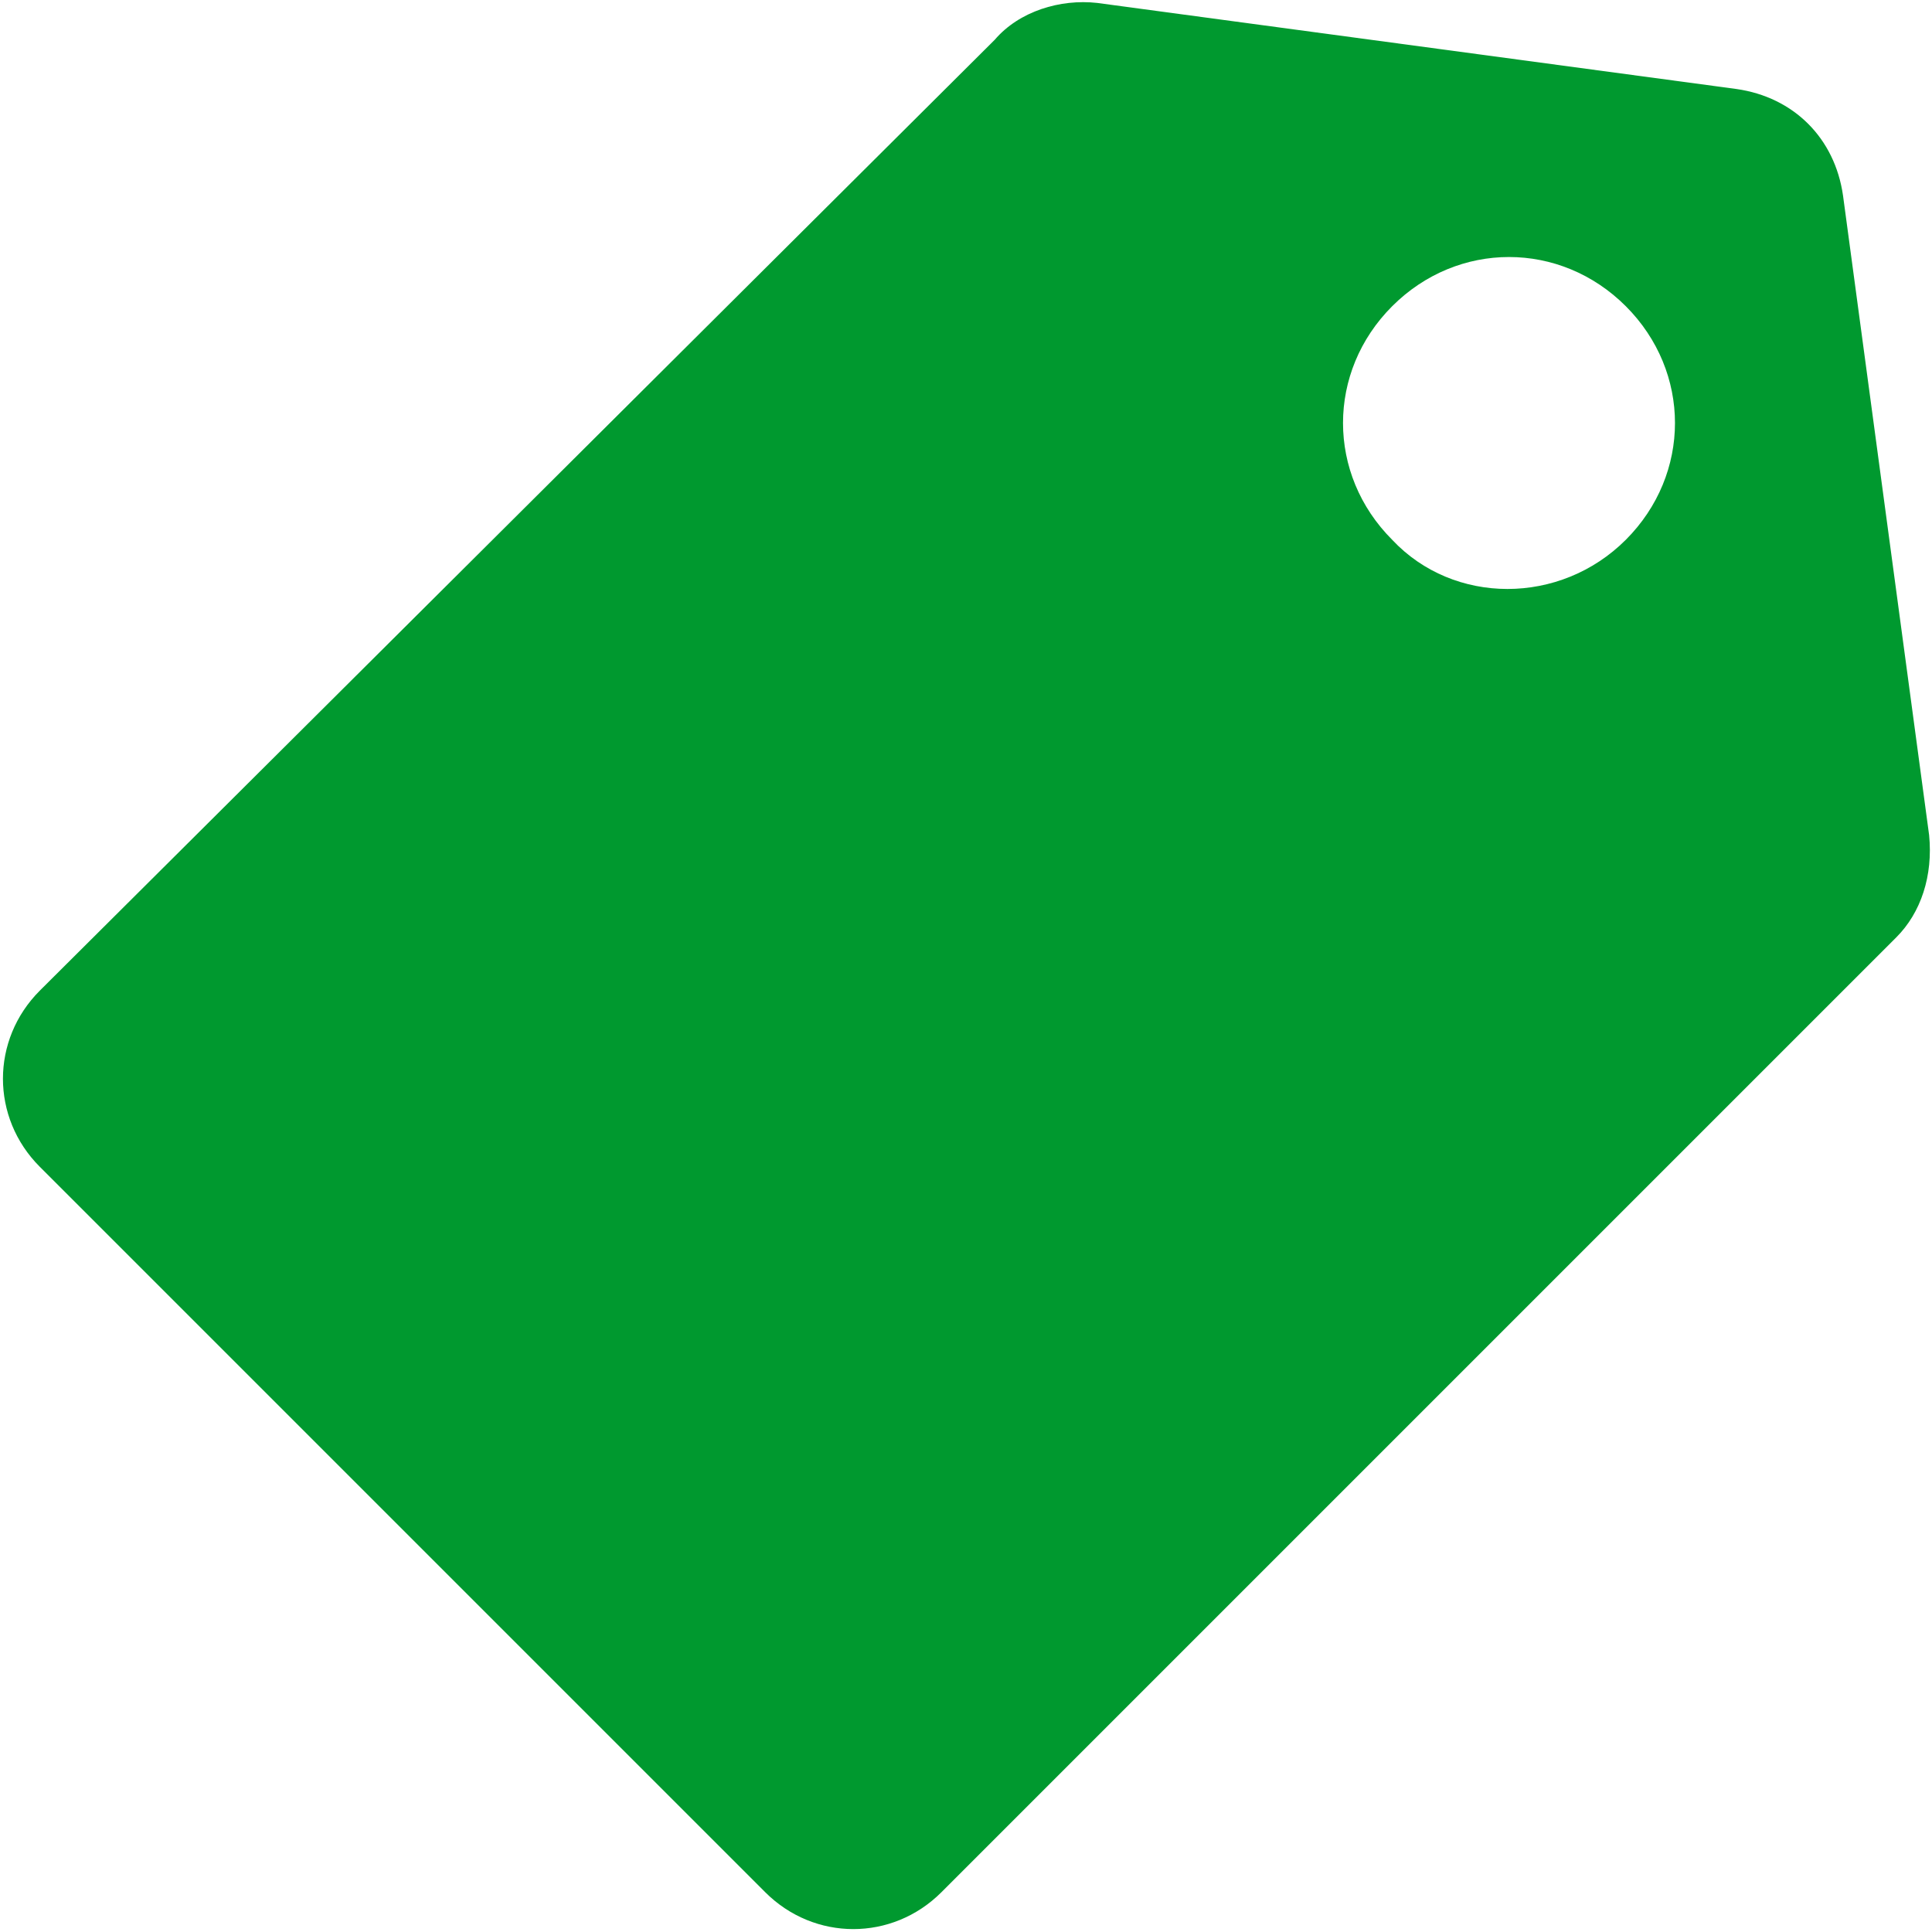<?xml version="1.0" encoding="UTF-8"?>
<svg width="550px" height="550px" viewBox="0 0 550 550" version="1.1" xmlns="http://www.w3.org/2000/svg" xmlns:xlink="http://www.w3.org/1999/xlink">
    <title>tag</title>
    <g id="Page-1" stroke="none" stroke-width="1" fill="none" fill-rule="evenodd">
        <g id="tag" transform="translate(0.84, 0.615)" fill="#00992F" fill-rule="nonzero">
            <path d="M548.33,237.055 L523.83,55.055 C521.498,38.723 509.83,27.055 493.498,24.723 L311.498,0.219 C300.998,-0.949 289.33,2.551 282.33,10.719 L10.5,281.389 C-3.5,295.389 -3.5,317.557 10.5,331.557 L217,538.057 C231,552.057 253.168,552.057 267.168,538.057 L538.998,266.227 C545.998,259.223 549.498,248.723 548.334,237.059 L548.33,237.055 Z M395.49,153.055 C376.822,134.387 376.822,105.223 395.49,86.555 C414.158,67.887 443.322,67.887 461.99,86.555 C480.658,105.223 480.658,134.387 461.99,153.055 C443.326,171.719 412.99,171.719 395.49,153.055 Z" id="Shape"></path>
        </g>
    </g>
</svg>